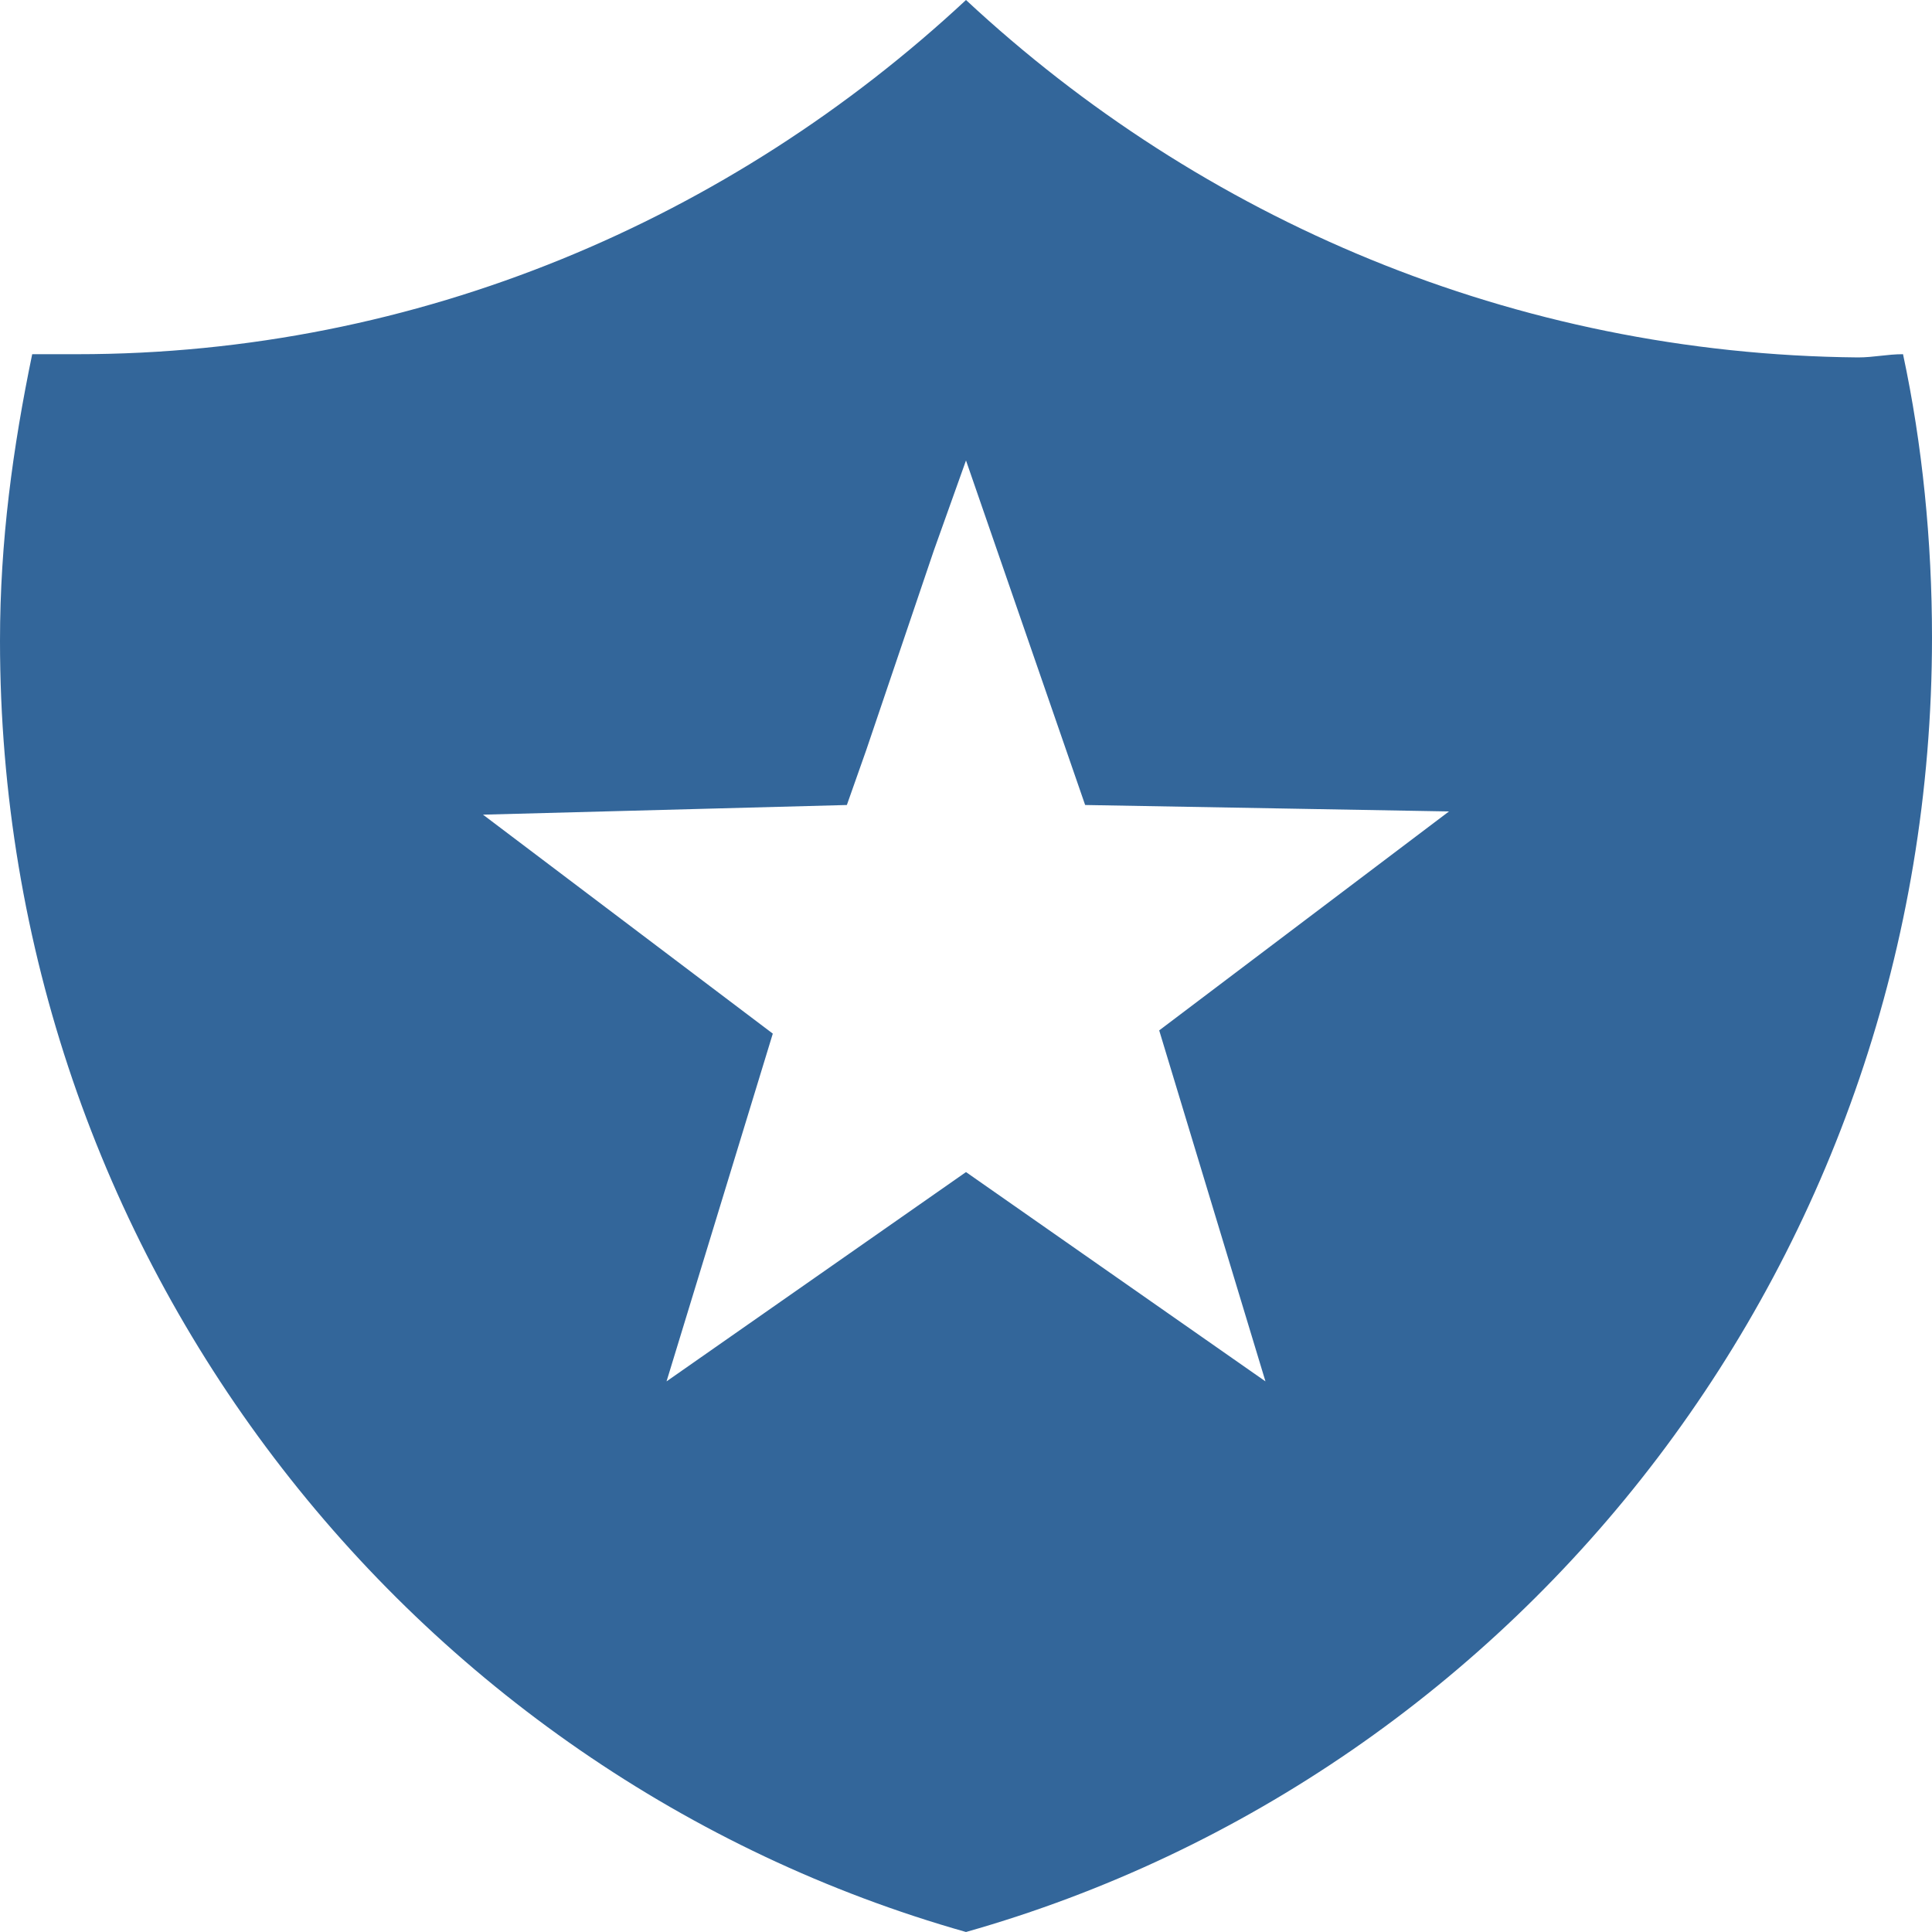 <?xml version="1.0" encoding="UTF-8"?> <svg xmlns="http://www.w3.org/2000/svg" width="60" height="60" viewBox="0 0 60 60" fill="none"><g clip-path="url(#clip0_151_4003)"><path d="M59.1 11C58.6 11 58.2 11.1 57.7 11.1C47 11 37.3 6.8 30 0C22.7 6.8 13 11 2.4 11C1.9 11 1.5 11 1 11C0.4 13.9 0 16.8 0 19.9C0 39 12.7 55.1 30 60C47.3 55.1 60 39 60 19.8C60 16.8 59.7 13.8 59.1 11ZM39.3 42.9L30 36.4L20.7 42.9L24 32.1L15 25.3L26.3 25L26.9 23.3L29 17.1L30 14.3L33.7 25L45 25.2L36 32L39.3 42.9Z" fill="#33669A"></path></g><defs><clipPath id="clip0_151_4003"><rect width="60" height="60" fill="white"></rect></clipPath></defs></svg> 